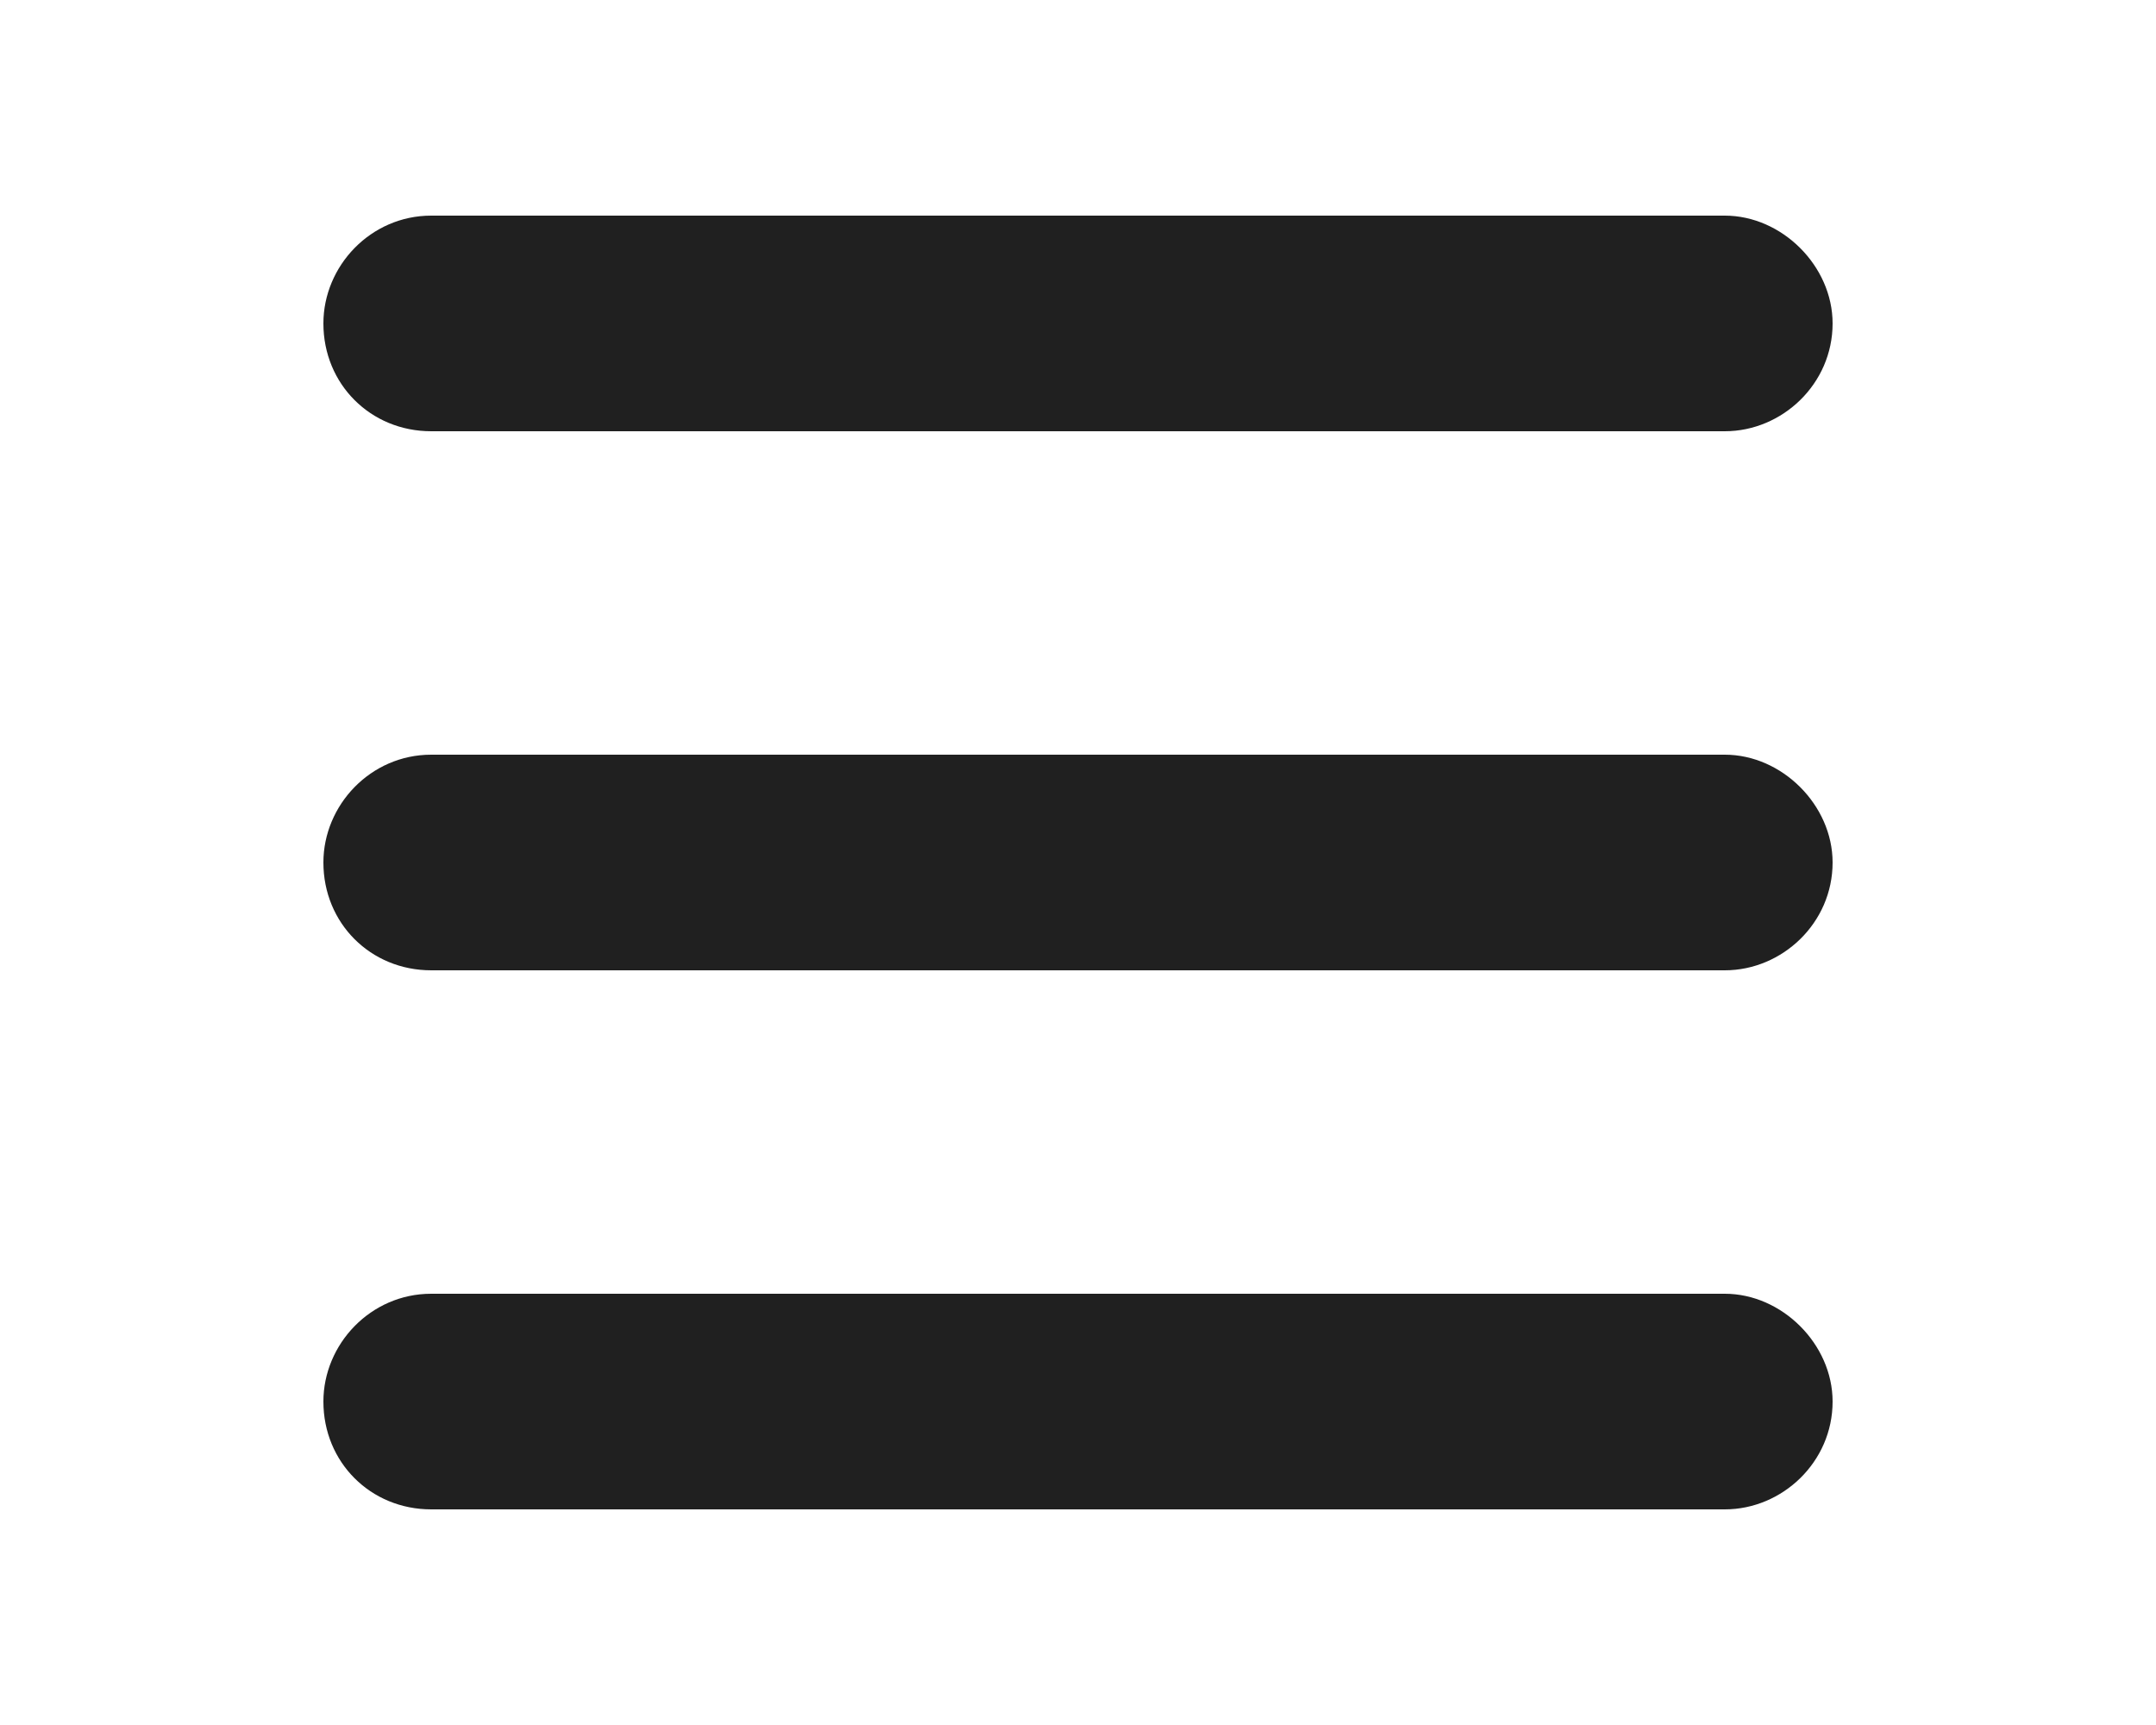 <svg width="30" height="24" viewBox="0 0 30 24" fill="none" xmlns="http://www.w3.org/2000/svg">
<path d="M4.5 4.5C4.5 3.703 5.156 3 6 3H24C24.797 3 25.5 3.703 25.5 4.5C25.5 5.344 24.797 6 24 6H6C5.156 6 4.5 5.344 4.5 4.5ZM4.5 12C4.5 11.203 5.156 10.5 6 10.5H24C24.797 10.5 25.5 11.203 25.5 12C25.5 12.844 24.797 13.5 24 13.5H6C5.156 13.5 4.5 12.844 4.5 12ZM24 21H6C5.156 21 4.5 20.344 4.5 19.5C4.5 18.703 5.156 18 6 18H24C24.797 18 25.5 18.703 25.5 19.5C25.5 20.344 24.797 21 24 21Z" fill="#202020"/>
</svg>
